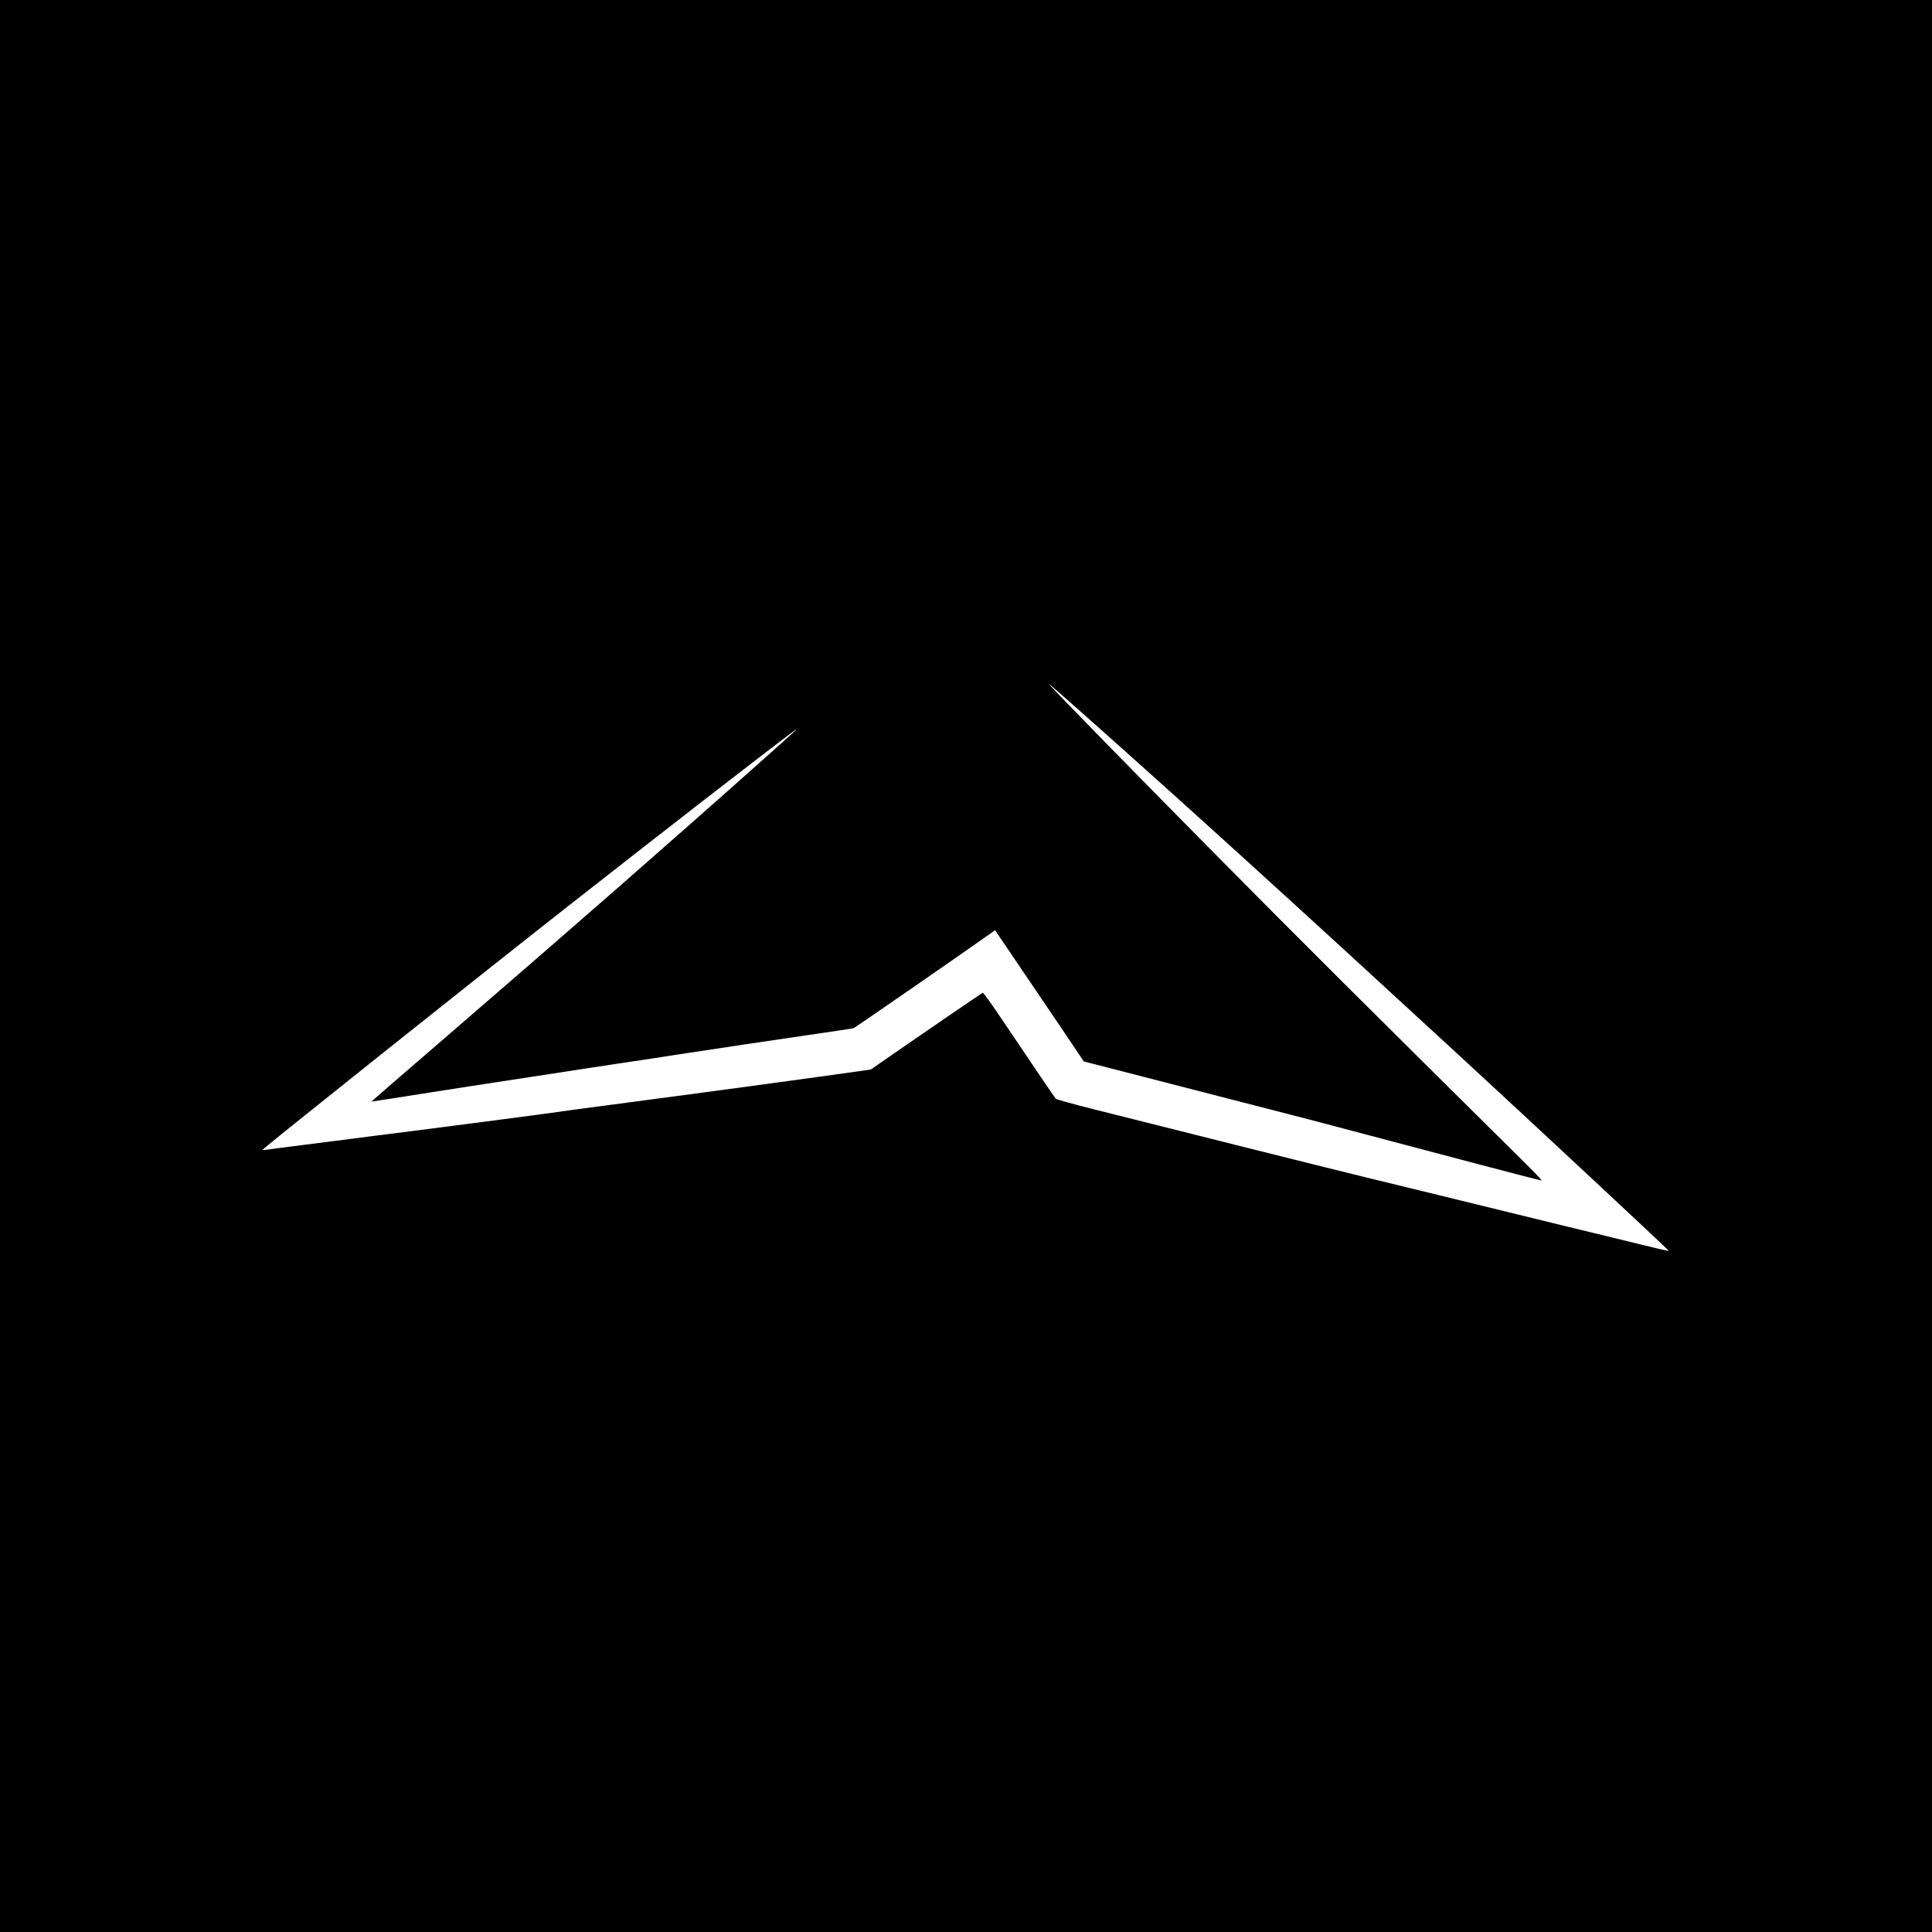<?xml version="1.0" encoding="UTF-8" standalone="no"?> <svg xmlns="http://www.w3.org/2000/svg" version="1.0" width="2083pt" height="2083pt" viewBox="0 0 2083 2083" preserveAspectRatio="xMidYMid meet"><g transform="translate(0,2083) scale(0.1,-0.1)" fill="#000000" stroke="none"><path d="M0 10415 l0 -10415 10415 0 10415 0 0 10415 0 10415 -10415 0 -10415 0 0 -10415z m11713 2688 c1104 -981 2244 -2017 3992 -3627 842 -776 2295 -2131 2288 -2133 -5 -2 -200 43 -433 101 -234 57 -555 136 -715 174 -159 39 -648 159 -1085 266 -437 107 -928 227 -1090 266 -285 69 -2130 531 -2900 726 -206 52 -380 101 -386 107 -13 13 -248 360 -574 845 -120 179 -208 301 -215 298 -11 -4 -695 -472 -1078 -738 l-128 -89 -497 -70 c-398 -55 -1148 -157 -1617 -219 -113 -15 -1042 -139 -1130 -150 -44 -6 -107 -15 -140 -20 -99 -15 -1014 -135 -1565 -205 -283 -35 -582 -74 -665 -85 -82 -11 -312 -40 -510 -65 -198 -25 -377 -48 -398 -52 -20 -3 -37 -3 -37 0 0 12 2265 1819 3315 2643 997 783 2070 1615 2400 1862 85 64 47 27 -275 -259 -1025 -914 -2118 -1870 -3467 -3034 -441 -379 -800 -691 -799 -692 1 -1 285 43 631 98 347 54 839 131 1095 169 256 39 552 84 658 101 106 16 236 36 290 44 53 7 336 50 627 95 650 99 803 122 1405 210 261 38 482 71 492 74 12 3 1103 757 1465 1013 l61 44 114 -168 c213 -313 432 -637 638 -942 l205 -305 105 -27 c277 -71 2229 -574 2330 -600 129 -34 886 -234 1849 -489 355 -94 649 -169 653 -168 5 2 -94 105 -219 228 -1530 1514 -2450 2430 -3217 3206 -947 957 -1893 1924 -1881 1924 3 0 187 -161 408 -357z"></path></g></svg> 